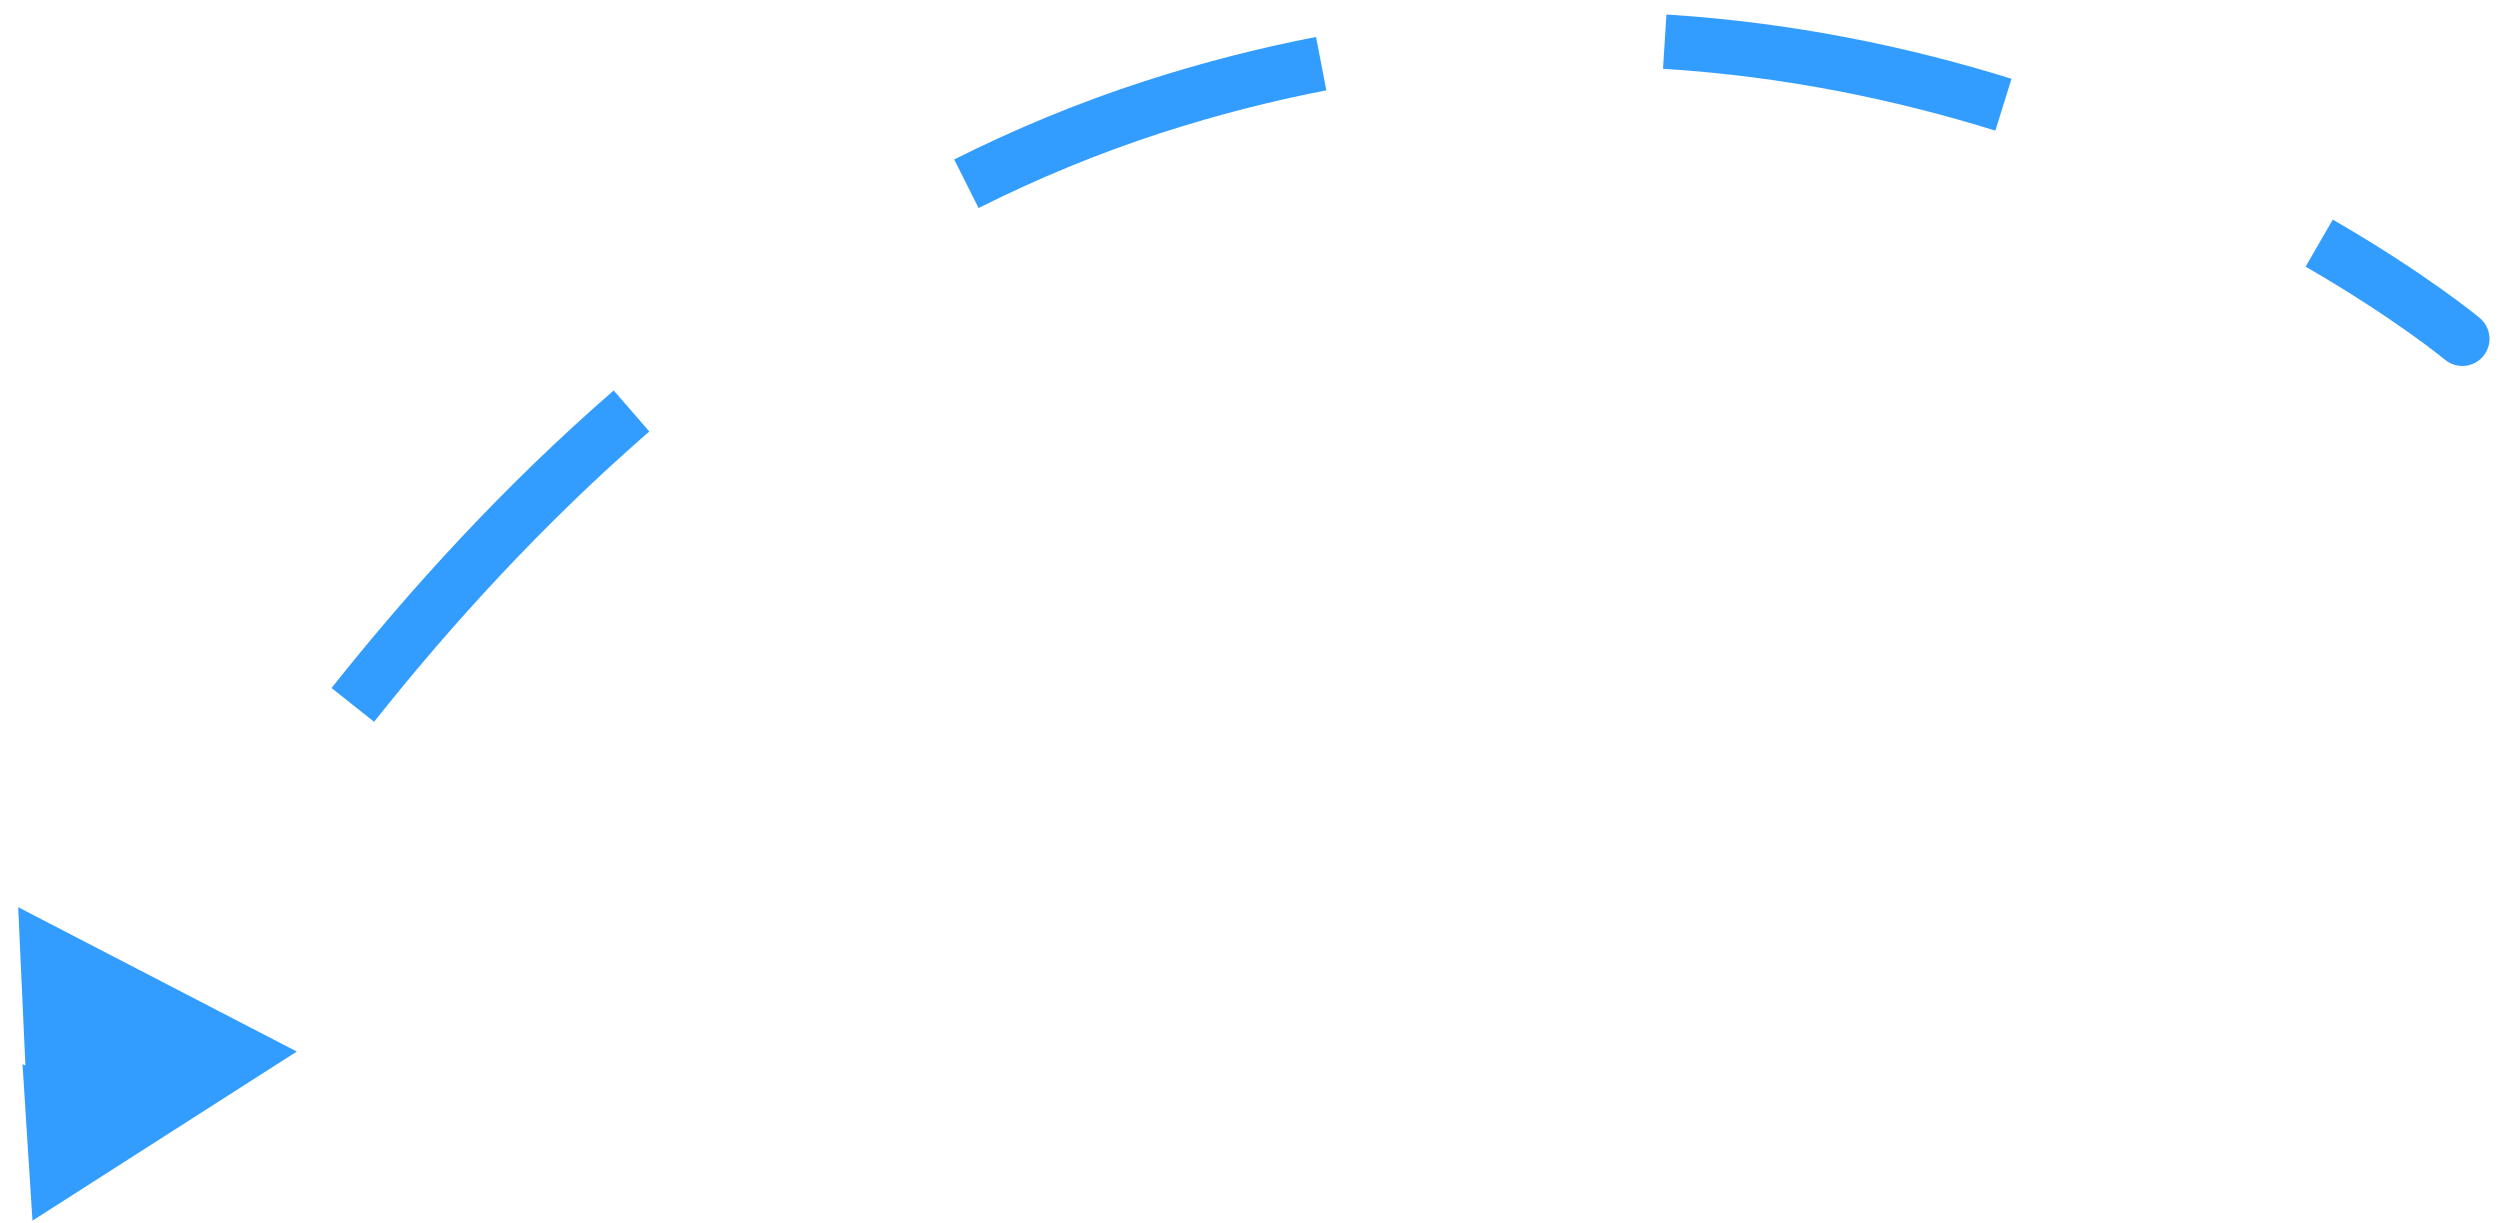 <?xml version="1.0" encoding="UTF-8"?> <svg xmlns="http://www.w3.org/2000/svg" width="92" height="45" viewBox="0 0 92 45" fill="none"> <path d="M90.294 12.853C90.506 13.029 90.822 13 90.998 12.787C91.175 12.575 91.145 12.26 90.933 12.083L90.294 12.853ZM42.463 3.928L42.616 4.403L42.616 4.403L42.463 3.928ZM1.195 44.92L6.002 41.721L0.828 39.158L1.195 44.92ZM90.614 12.468C90.933 12.083 90.933 12.083 90.933 12.083C90.933 12.083 90.933 12.083 90.933 12.083C90.933 12.083 90.933 12.083 90.932 12.083C90.932 12.082 90.931 12.082 90.931 12.082C90.93 12.081 90.928 12.079 90.926 12.078C90.922 12.074 90.916 12.069 90.908 12.063C90.892 12.05 90.869 12.031 90.839 12.007C90.778 11.958 90.689 11.887 90.572 11.797C90.337 11.616 89.99 11.355 89.537 11.033C88.632 10.388 87.302 9.499 85.596 8.514L85.096 9.38C86.771 10.348 88.075 11.219 88.958 11.847C89.399 12.161 89.735 12.415 89.96 12.588C90.073 12.675 90.157 12.742 90.213 12.787C90.241 12.809 90.262 12.826 90.275 12.837C90.282 12.843 90.287 12.847 90.29 12.849C90.292 12.851 90.293 12.852 90.293 12.852C90.294 12.852 90.294 12.853 90.294 12.853C90.294 12.853 90.294 12.853 90.294 12.853C90.294 12.853 90.294 12.853 90.294 12.853C90.294 12.853 90.294 12.853 90.614 12.468ZM73.875 3.376C70.148 2.215 65.917 1.322 61.293 1.033L61.23 2.031C65.764 2.314 69.916 3.19 73.577 4.331L73.875 3.376ZM48.526 1.852C46.495 2.243 44.421 2.77 42.309 3.452L42.616 4.403C44.689 3.734 46.724 3.218 48.715 2.834L48.526 1.852ZM42.309 3.452C39.88 4.236 37.556 5.203 35.339 6.315L35.787 7.209C37.962 6.119 40.239 5.171 42.616 4.403L42.309 3.452ZM22.912 14.746C18.941 18.195 15.5 21.965 12.592 25.63L13.375 26.252C16.253 22.625 19.652 18.901 23.567 15.501L22.912 14.746ZM4.19 38.053C3.647 39.001 3.167 39.873 2.752 40.652L3.634 41.123C4.045 40.352 4.52 39.489 5.057 38.551L4.19 38.053ZM89.975 13.237C90.399 13.59 91.03 13.532 91.383 13.107C91.736 12.682 91.677 12.052 91.252 11.699L89.975 13.237ZM42.463 3.928L42.77 4.879L42.77 4.879L42.463 3.928ZM1.195 44.92L10.922 38.697L0.669 33.385L1.195 44.92ZM90.614 12.468C91.252 11.699 91.252 11.699 91.252 11.699C91.252 11.699 91.252 11.698 91.252 11.698C91.252 11.698 91.252 11.698 91.251 11.698C91.251 11.697 91.25 11.697 91.249 11.696C91.248 11.695 91.246 11.694 91.244 11.691C91.239 11.688 91.232 11.682 91.224 11.675C91.207 11.662 91.183 11.642 91.151 11.617C91.089 11.566 90.997 11.494 90.877 11.401C90.638 11.216 90.285 10.951 89.827 10.625C88.91 9.973 87.567 9.075 85.846 8.081L84.846 9.813C86.506 10.772 87.796 11.635 88.668 12.255C89.104 12.565 89.435 12.814 89.654 12.984C89.764 13.069 89.847 13.134 89.9 13.177C89.927 13.198 89.947 13.214 89.959 13.225C89.965 13.23 89.97 13.233 89.972 13.235C89.974 13.236 89.974 13.237 89.975 13.237C89.975 13.238 89.975 13.238 89.975 13.238C89.975 13.238 89.975 13.238 89.975 13.237C89.975 13.237 89.975 13.237 89.975 13.237C89.975 13.237 89.975 13.237 90.614 12.468ZM74.023 2.899C70.264 1.728 65.993 0.826 61.324 0.534L61.199 2.531C65.688 2.811 69.801 3.678 73.429 4.808L74.023 2.899ZM48.431 1.361C46.381 1.756 44.287 2.288 42.156 2.976L42.77 4.879C44.823 4.216 46.839 3.705 48.809 3.325L48.431 1.361ZM42.156 2.976C39.701 3.768 37.353 4.746 35.114 5.868L36.011 7.656C38.165 6.576 40.418 5.639 42.77 4.879L42.156 2.976ZM22.584 14.369C18.586 17.841 15.123 21.635 12.2 25.319L13.767 26.562C16.63 22.955 20.008 19.255 23.895 15.879L22.584 14.369Z" fill="#339DFF"></path> </svg> 